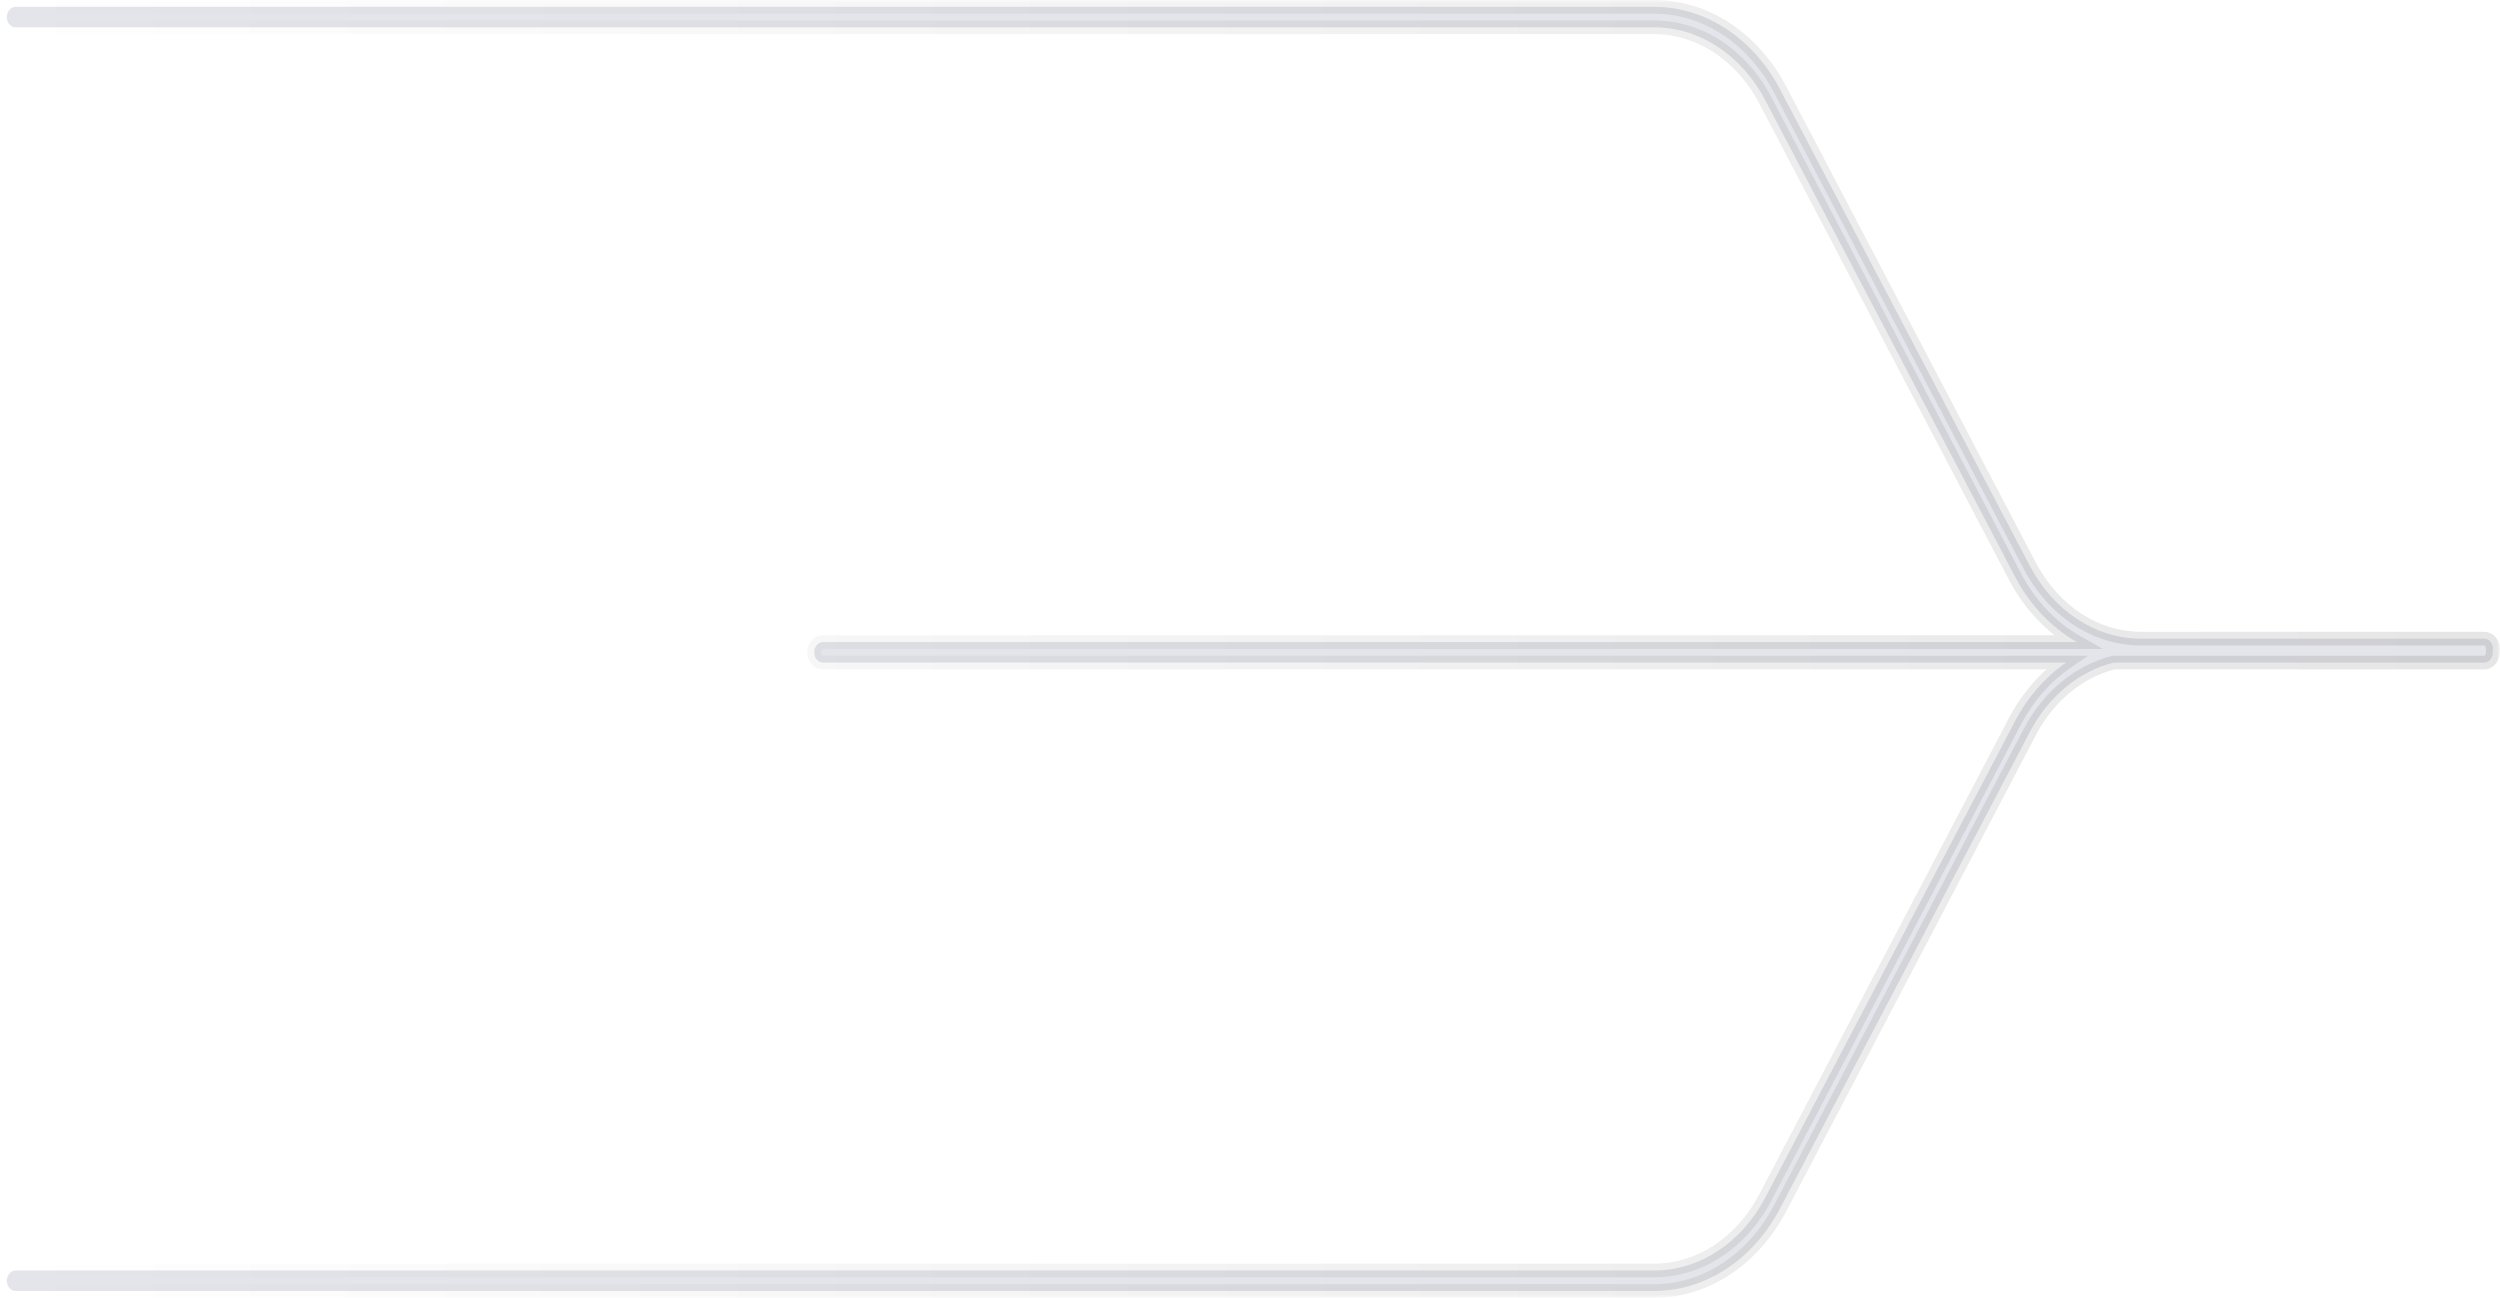 <svg width="366" height="190" viewBox="0 0 366 190" fill="none" xmlns="http://www.w3.org/2000/svg">
<mask id="path-1-outside-1_18542_4461" maskUnits="userSpaceOnUse" x="0" y="0" width="366" height="190" fill="black">
<rect fill="white" width="366" height="190"/>
<path d="M242.16 1C249.684 1 256.669 5.587 260.617 13.118L297.15 82.808C300.634 89.453 306.798 93.5 313.437 93.5H363.693L363.823 93.508C364.123 93.544 364.393 93.702 364.595 93.939C364.652 94.007 364.705 94.081 364.751 94.161C364.889 94.401 364.969 94.689 364.969 95C364.969 95.104 364.959 95.205 364.942 95.303C364.941 95.308 364.939 95.313 364.938 95.318C364.945 95.378 364.948 95.439 364.948 95.5C364.948 96.328 364.377 97 363.673 97H309.434C304.384 98.271 299.92 101.909 297.15 107.192L260.617 176.882C256.669 184.413 249.684 189 242.16 189H2.275C1.571 189 1 188.328 1 187.5C1 186.672 1.571 186 2.275 186H242.16C248.799 186 254.963 181.953 258.446 175.308L294.979 105.618C296.871 102.007 299.464 99.076 302.478 97H120.474C119.769 97 119.198 96.328 119.198 95.5C119.198 94.672 119.769 94 120.474 94H304.073C300.378 91.919 297.198 88.616 294.979 84.382L258.446 14.692C254.963 8.047 248.799 4 242.16 4H2.275C1.571 4 1 3.328 1 2.5C1 1.672 1.571 1 2.275 1H242.16Z"/>
</mask>
<path d="M242.16 1C249.684 1 256.669 5.587 260.617 13.118L297.15 82.808C300.634 89.453 306.798 93.5 313.437 93.5H363.693L363.823 93.508C364.123 93.544 364.393 93.702 364.595 93.939C364.652 94.007 364.705 94.081 364.751 94.161C364.889 94.401 364.969 94.689 364.969 95C364.969 95.104 364.959 95.205 364.942 95.303C364.941 95.308 364.939 95.313 364.938 95.318C364.945 95.378 364.948 95.439 364.948 95.5C364.948 96.328 364.377 97 363.673 97H309.434C304.384 98.271 299.92 101.909 297.15 107.192L260.617 176.882C256.669 184.413 249.684 189 242.16 189H2.275C1.571 189 1 188.328 1 187.5C1 186.672 1.571 186 2.275 186H242.16C248.799 186 254.963 181.953 258.446 175.308L294.979 105.618C296.871 102.007 299.464 99.076 302.478 97H120.474C119.769 97 119.198 96.328 119.198 95.5C119.198 94.672 119.769 94 120.474 94H304.073C300.378 91.919 297.198 88.616 294.979 84.382L258.446 14.692C254.963 8.047 248.799 4 242.16 4H2.275C1.571 4 1 3.328 1 2.5C1 1.672 1.571 1 2.275 1H242.16Z" fill="#E4E5EA"/>
<path d="M242.16 1L242.16 0H242.16V1ZM260.617 13.118L261.503 12.654L261.503 12.654L260.617 13.118ZM297.15 82.808L298.036 82.343L298.036 82.343L297.15 82.808ZM313.437 93.5L313.437 94.5H313.437V93.5ZM363.693 93.5L363.753 92.502L363.723 92.5H363.693V93.5ZM363.823 93.508L363.942 92.515L363.912 92.511L363.883 92.51L363.823 93.508ZM364.595 93.939L363.833 94.587L363.833 94.587L364.595 93.939ZM364.751 94.161L363.884 94.659L363.884 94.659L364.751 94.161ZM364.969 95L365.969 95L365.969 95L364.969 95ZM364.942 95.303L365.928 95.475L365.928 95.475L364.942 95.303ZM364.938 95.318L363.955 95.137L363.929 95.278L363.944 95.421L364.938 95.318ZM309.434 97V96H309.31L309.19 96.03L309.434 97ZM297.15 107.192L298.036 107.657L298.036 107.657L297.15 107.192ZM260.617 176.882L261.503 177.346L261.503 177.346L260.617 176.882ZM242.16 189L242.16 190L242.16 190L242.16 189ZM2.275 189L2.275 190H2.275V189ZM2.275 186L2.275 185L2.275 185L2.275 186ZM242.16 186L242.16 187L242.16 187L242.16 186ZM258.446 175.308L259.332 175.772L259.332 175.772L258.446 175.308ZM294.979 105.618L294.093 105.154L294.093 105.154L294.979 105.618ZM302.478 97L303.045 97.823L305.692 96H302.478V97ZM304.073 94V95H307.887L304.564 93.129L304.073 94ZM294.979 84.382L294.093 84.846L294.093 84.846L294.979 84.382ZM258.446 14.692L259.332 14.228L259.332 14.228L258.446 14.692ZM242.16 4L242.16 3H242.16V4ZM2.275 4L2.275 5H2.275V4ZM2.275 1L2.275 -6.97595e-09L2.275 6.97595e-09L2.275 1ZM242.16 1L242.16 2C249.256 2 255.928 6.328 259.732 13.582L260.617 13.118L261.503 12.654C257.41 4.846 250.111 0 242.16 2.9984e-10L242.16 1ZM260.617 13.118L259.732 13.582L296.265 83.272L297.15 82.808L298.036 82.343L261.503 12.654L260.617 13.118ZM297.15 82.808L296.265 83.272C299.894 90.194 306.37 94.5 313.437 94.5L313.437 93.5L313.437 92.5C307.226 92.5 301.375 88.712 298.036 82.343L297.15 82.808ZM313.437 93.5V94.5H363.693V93.5V92.5H313.437V93.5ZM363.693 93.5L363.633 94.498L363.763 94.506L363.823 93.508L363.883 92.51L363.753 92.502L363.693 93.5ZM363.823 93.508L363.705 94.501C363.723 94.503 363.772 94.516 363.833 94.587L364.595 93.939L365.356 93.292C365.013 92.888 364.524 92.584 363.942 92.515L363.823 93.508ZM364.595 93.939L363.833 94.587C363.853 94.611 363.87 94.635 363.884 94.659L364.751 94.161L365.618 93.663C365.54 93.528 365.452 93.404 365.356 93.291L364.595 93.939ZM364.751 94.161L363.884 94.659C363.933 94.744 363.969 94.861 363.969 95L364.969 95L365.969 95C365.969 94.518 365.844 94.057 365.618 93.663L364.751 94.161ZM364.969 95H363.969C363.969 95.044 363.965 95.088 363.957 95.131L364.942 95.303L365.928 95.475C365.954 95.322 365.969 95.164 365.969 95H364.969ZM364.942 95.303L363.957 95.131C363.963 95.099 363.969 95.073 363.973 95.058C363.975 95.05 363.977 95.044 363.978 95.041C363.978 95.037 363.979 95.035 363.979 95.035C363.979 95.036 363.979 95.036 363.979 95.036C363.979 95.036 363.979 95.036 363.979 95.036C363.979 95.036 363.979 95.037 363.978 95.037C363.978 95.039 363.978 95.04 363.977 95.042C363.976 95.046 363.974 95.053 363.972 95.061C363.968 95.078 363.961 95.104 363.955 95.137L364.938 95.318L365.922 95.499C365.916 95.53 365.91 95.554 365.907 95.567C365.905 95.574 365.904 95.58 365.903 95.583C365.902 95.585 365.901 95.587 365.902 95.586C365.902 95.585 365.903 95.581 365.904 95.576C365.906 95.572 365.908 95.564 365.91 95.555C365.915 95.537 365.921 95.509 365.928 95.475L364.942 95.303ZM364.938 95.318L363.944 95.421C363.947 95.452 363.948 95.478 363.948 95.5H364.948H365.948C365.948 95.399 365.942 95.304 365.933 95.216L364.938 95.318ZM364.948 95.5H363.948C363.948 95.687 363.883 95.83 363.813 95.913C363.744 95.994 363.691 96 363.673 96V97V98C365.076 98 365.948 96.722 365.948 95.5H364.948ZM363.673 97V96H309.434V97V98H363.673V97ZM309.434 97L309.19 96.03C303.832 97.378 299.151 101.223 296.265 106.728L297.15 107.192L298.036 107.657C300.69 102.595 304.936 99.163 309.678 97.97L309.434 97ZM297.15 107.192L296.265 106.728L259.732 176.418L260.617 176.882L261.503 177.346L298.036 107.657L297.15 107.192ZM260.617 176.882L259.732 176.418C255.928 183.672 249.256 188 242.16 188L242.16 189L242.16 190C250.111 190 257.41 185.154 261.503 177.346L260.617 176.882ZM242.16 189V188H2.275V189V190H242.16V189ZM2.275 189L2.276 188C2.257 188 2.204 187.994 2.135 187.913C2.065 187.83 2 187.687 2 187.5H1H0C0 188.723 0.873 190 2.275 190L2.275 189ZM1 187.5H2C2 187.313 2.065 187.17 2.135 187.087C2.204 187.006 2.257 187 2.276 187L2.275 186L2.275 185C0.873 185 0 186.277 0 187.5H1ZM2.275 186V187H242.16V186V185H2.275V186ZM242.16 186L242.16 187C249.226 187 255.703 182.694 259.332 175.772L258.446 175.308L257.561 174.843C254.222 181.212 248.371 185 242.16 185L242.16 186ZM258.446 175.308L259.332 175.772L295.864 106.082L294.979 105.618L294.093 105.154L257.561 174.843L258.446 175.308ZM294.979 105.618L295.864 106.082C297.686 102.607 300.173 99.802 303.045 97.823L302.478 97L301.91 96.177C298.755 98.35 296.056 101.408 294.093 105.154L294.979 105.618ZM302.478 97V96H120.474V97V98H302.478V97ZM120.474 97V96C120.455 96 120.402 95.994 120.334 95.913C120.263 95.83 120.198 95.687 120.198 95.5H119.198H118.198C118.198 96.722 119.071 98 120.474 98V97ZM119.198 95.5H120.198C120.198 95.313 120.263 95.17 120.334 95.087C120.402 95.006 120.455 95 120.474 95V94V93C119.071 93 118.198 94.278 118.198 95.5H119.198ZM120.474 94V95H304.073V94V93H120.474V94ZM304.073 94L304.564 93.129C301.049 91.15 298.001 87.994 295.864 83.918L294.979 84.382L294.093 84.846C296.395 89.238 299.706 92.689 303.583 94.871L304.073 94ZM294.979 84.382L295.864 83.918L259.332 14.228L258.446 14.692L257.561 15.157L294.093 84.846L294.979 84.382ZM258.446 14.692L259.332 14.228C255.703 7.306 249.226 3 242.16 3L242.16 4L242.16 5C248.371 5 254.222 8.788 257.561 15.157L258.446 14.692ZM242.16 4V3H2.275V4V5H242.16V4ZM2.275 4L2.276 3C2.257 3 2.204 2.994 2.135 2.913C2.065 2.83 2 2.687 2 2.5H1H0C0 3.723 0.873 5 2.275 5L2.275 4ZM1 2.5H2C2 2.313 2.065 2.17 2.135 2.087C2.204 2.006 2.257 2 2.276 2L2.275 1L2.275 6.97595e-09C0.873 0 0 1.278 0 2.5H1ZM2.275 1V2H242.16V1V0H2.275V1Z" fill="url(#paint0_linear_18542_4461)" mask="url(#path-1-outside-1_18542_4461)"/>
<defs>
<linearGradient id="paint0_linear_18542_4461" x1="364.969" y1="95" x2="1" y2="95" gradientUnits="userSpaceOnUse">
<stop stop-opacity="0.1"/>
<stop offset="1" stop-opacity="0"/>
</linearGradient>
</defs>
</svg>
